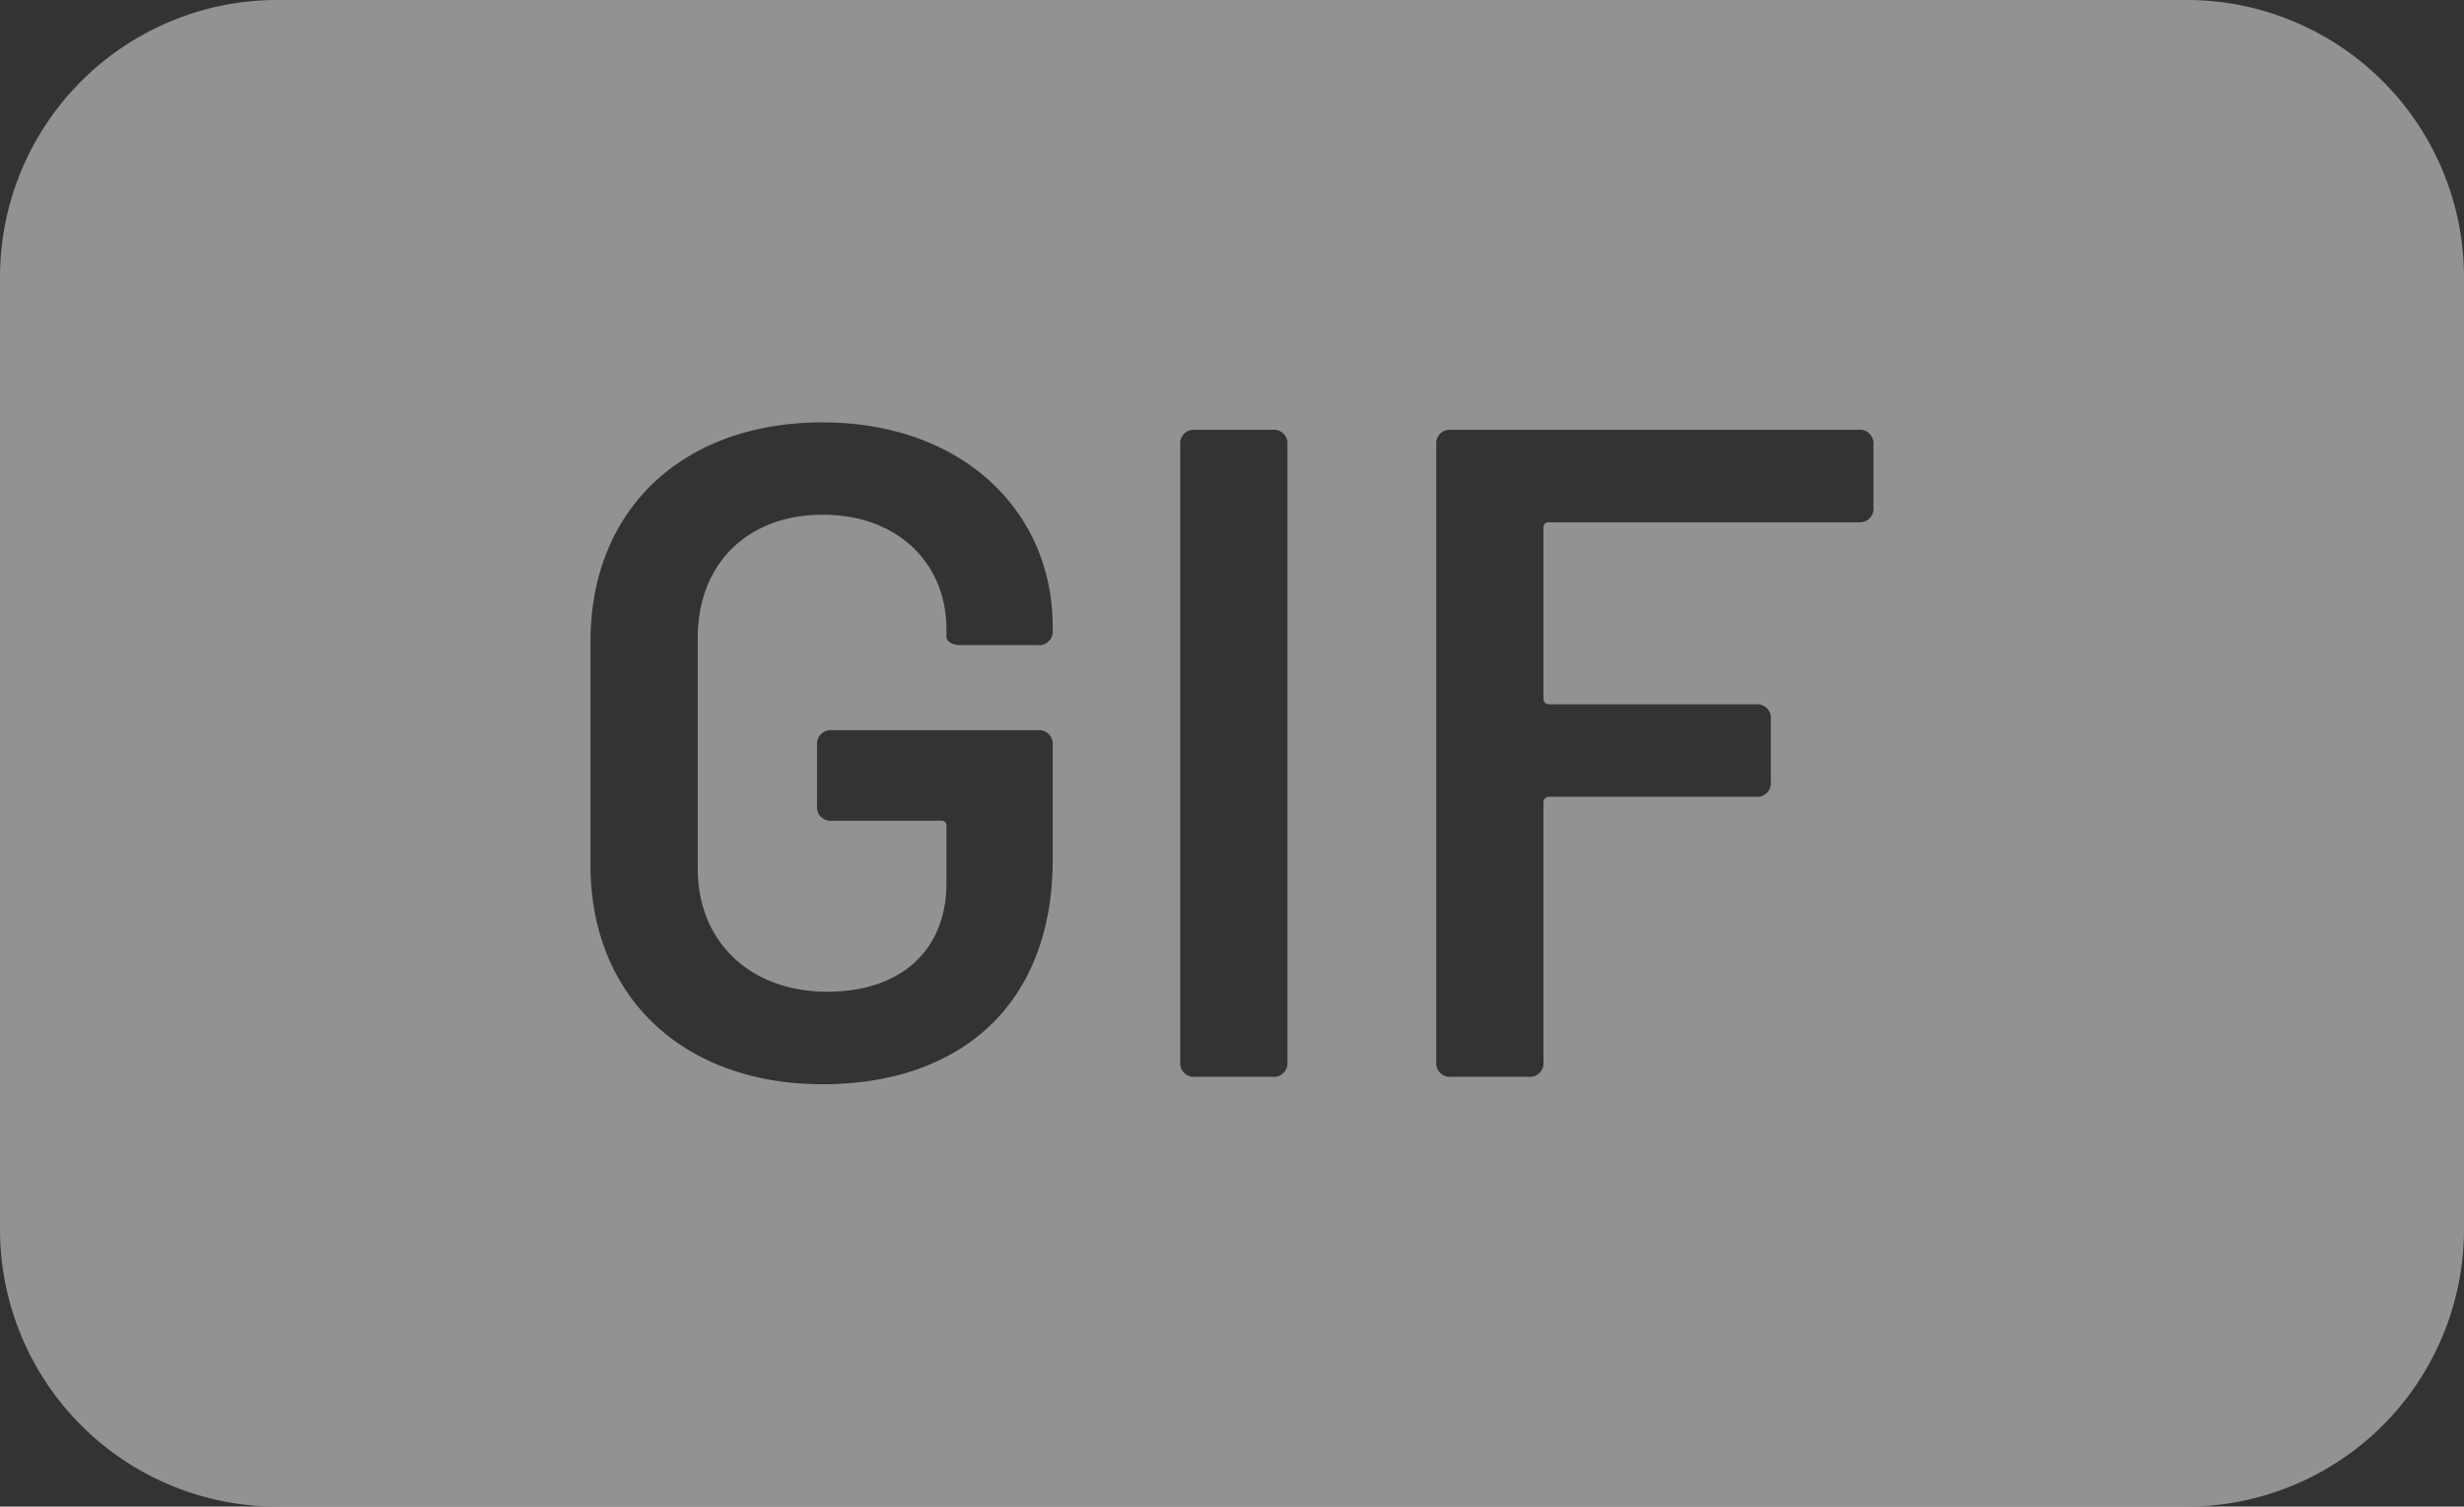 <svg id="Group_186" data-name="Group 186" xmlns="http://www.w3.org/2000/svg" xmlns:xlink="http://www.w3.org/1999/xlink" width="146.628" height="89.654" viewBox="0 0 146.628 89.654">
  <rect x="0" y="0" width="146.628" height="89.654" fill="#333333" stroke="none"/>
  <defs>
    <clipPath id="clip-path">
      <rect id="Rectangle_117" data-name="Rectangle 117" width="146.628" height="89.654" fill="none"/>
    </clipPath>
  </defs>
  <g id="Group_182" data-name="Group 182" clip-path="url(#clip-path)">
    <g id="Group_181" data-name="Group 181">
      <g id="Group_180" data-name="Group 180" clip-path="url(#clip-path)">
        <g id="Group_179" data-name="Group 179" opacity="0.5">
          <g id="Group_178" data-name="Group 178">
            <g id="Group_177" data-name="Group 177" clip-path="url(#clip-path)">
              <path id="Path_134" data-name="Path 134" d="M130.127,0H16.5A16.5,16.5,0,0,0,0,16.5V73.153a16.5,16.5,0,0,0,16.5,16.5H130.127a16.5,16.5,0,0,0,16.5-16.5V16.5A16.5,16.5,0,0,0,130.127,0M62.645,37.511a.81.81,0,0,1-.88.88H57.2c-.55,0-.88-.22-.88-.5v-.44c0-3.906-2.86-6.821-7.371-6.821-4.455,0-7.426,2.916-7.426,7.316V51.7c0,4.4,3.19,7.316,7.7,7.316,4.345,0,7.1-2.42,7.1-6.491V49.172a.292.292,0,0,0-.33-.33H49.5a.81.81,0,0,1-.88-.88V44.332a.809.809,0,0,1,.88-.88H61.765a.81.81,0,0,1,.88.88v6.821c0,8.581-5.446,13.367-13.7,13.367-8.306,0-13.806-5.226-13.806-13.037V38.171c0-7.866,5.5-13.036,13.806-13.036,8.251,0,13.7,5.225,13.7,12.156ZM76.614,63.2a.81.81,0,0,1-.88.88H71.113a.81.81,0,0,1-.88-.88V26.455a.81.81,0,0,1,.88-.88h4.621a.81.81,0,0,1,.88.88Zm34.872-33a.81.81,0,0,1-.88.88H92.179a.291.291,0,0,0-.33.33V41.582a.317.317,0,0,0,.33.33H104.5a.809.809,0,0,1,.88.88v3.741a.809.809,0,0,1-.88.88H92.179a.317.317,0,0,0-.33.33V63.2a.81.81,0,0,1-.88.88H86.348a.81.81,0,0,1-.88-.88V26.455a.81.81,0,0,1,.88-.88h24.258a.81.81,0,0,1,.88.88Z" fill="#f2f2f2"/>
            </g>
          </g>
        </g>
      </g>
    </g>
  </g>
</svg>
